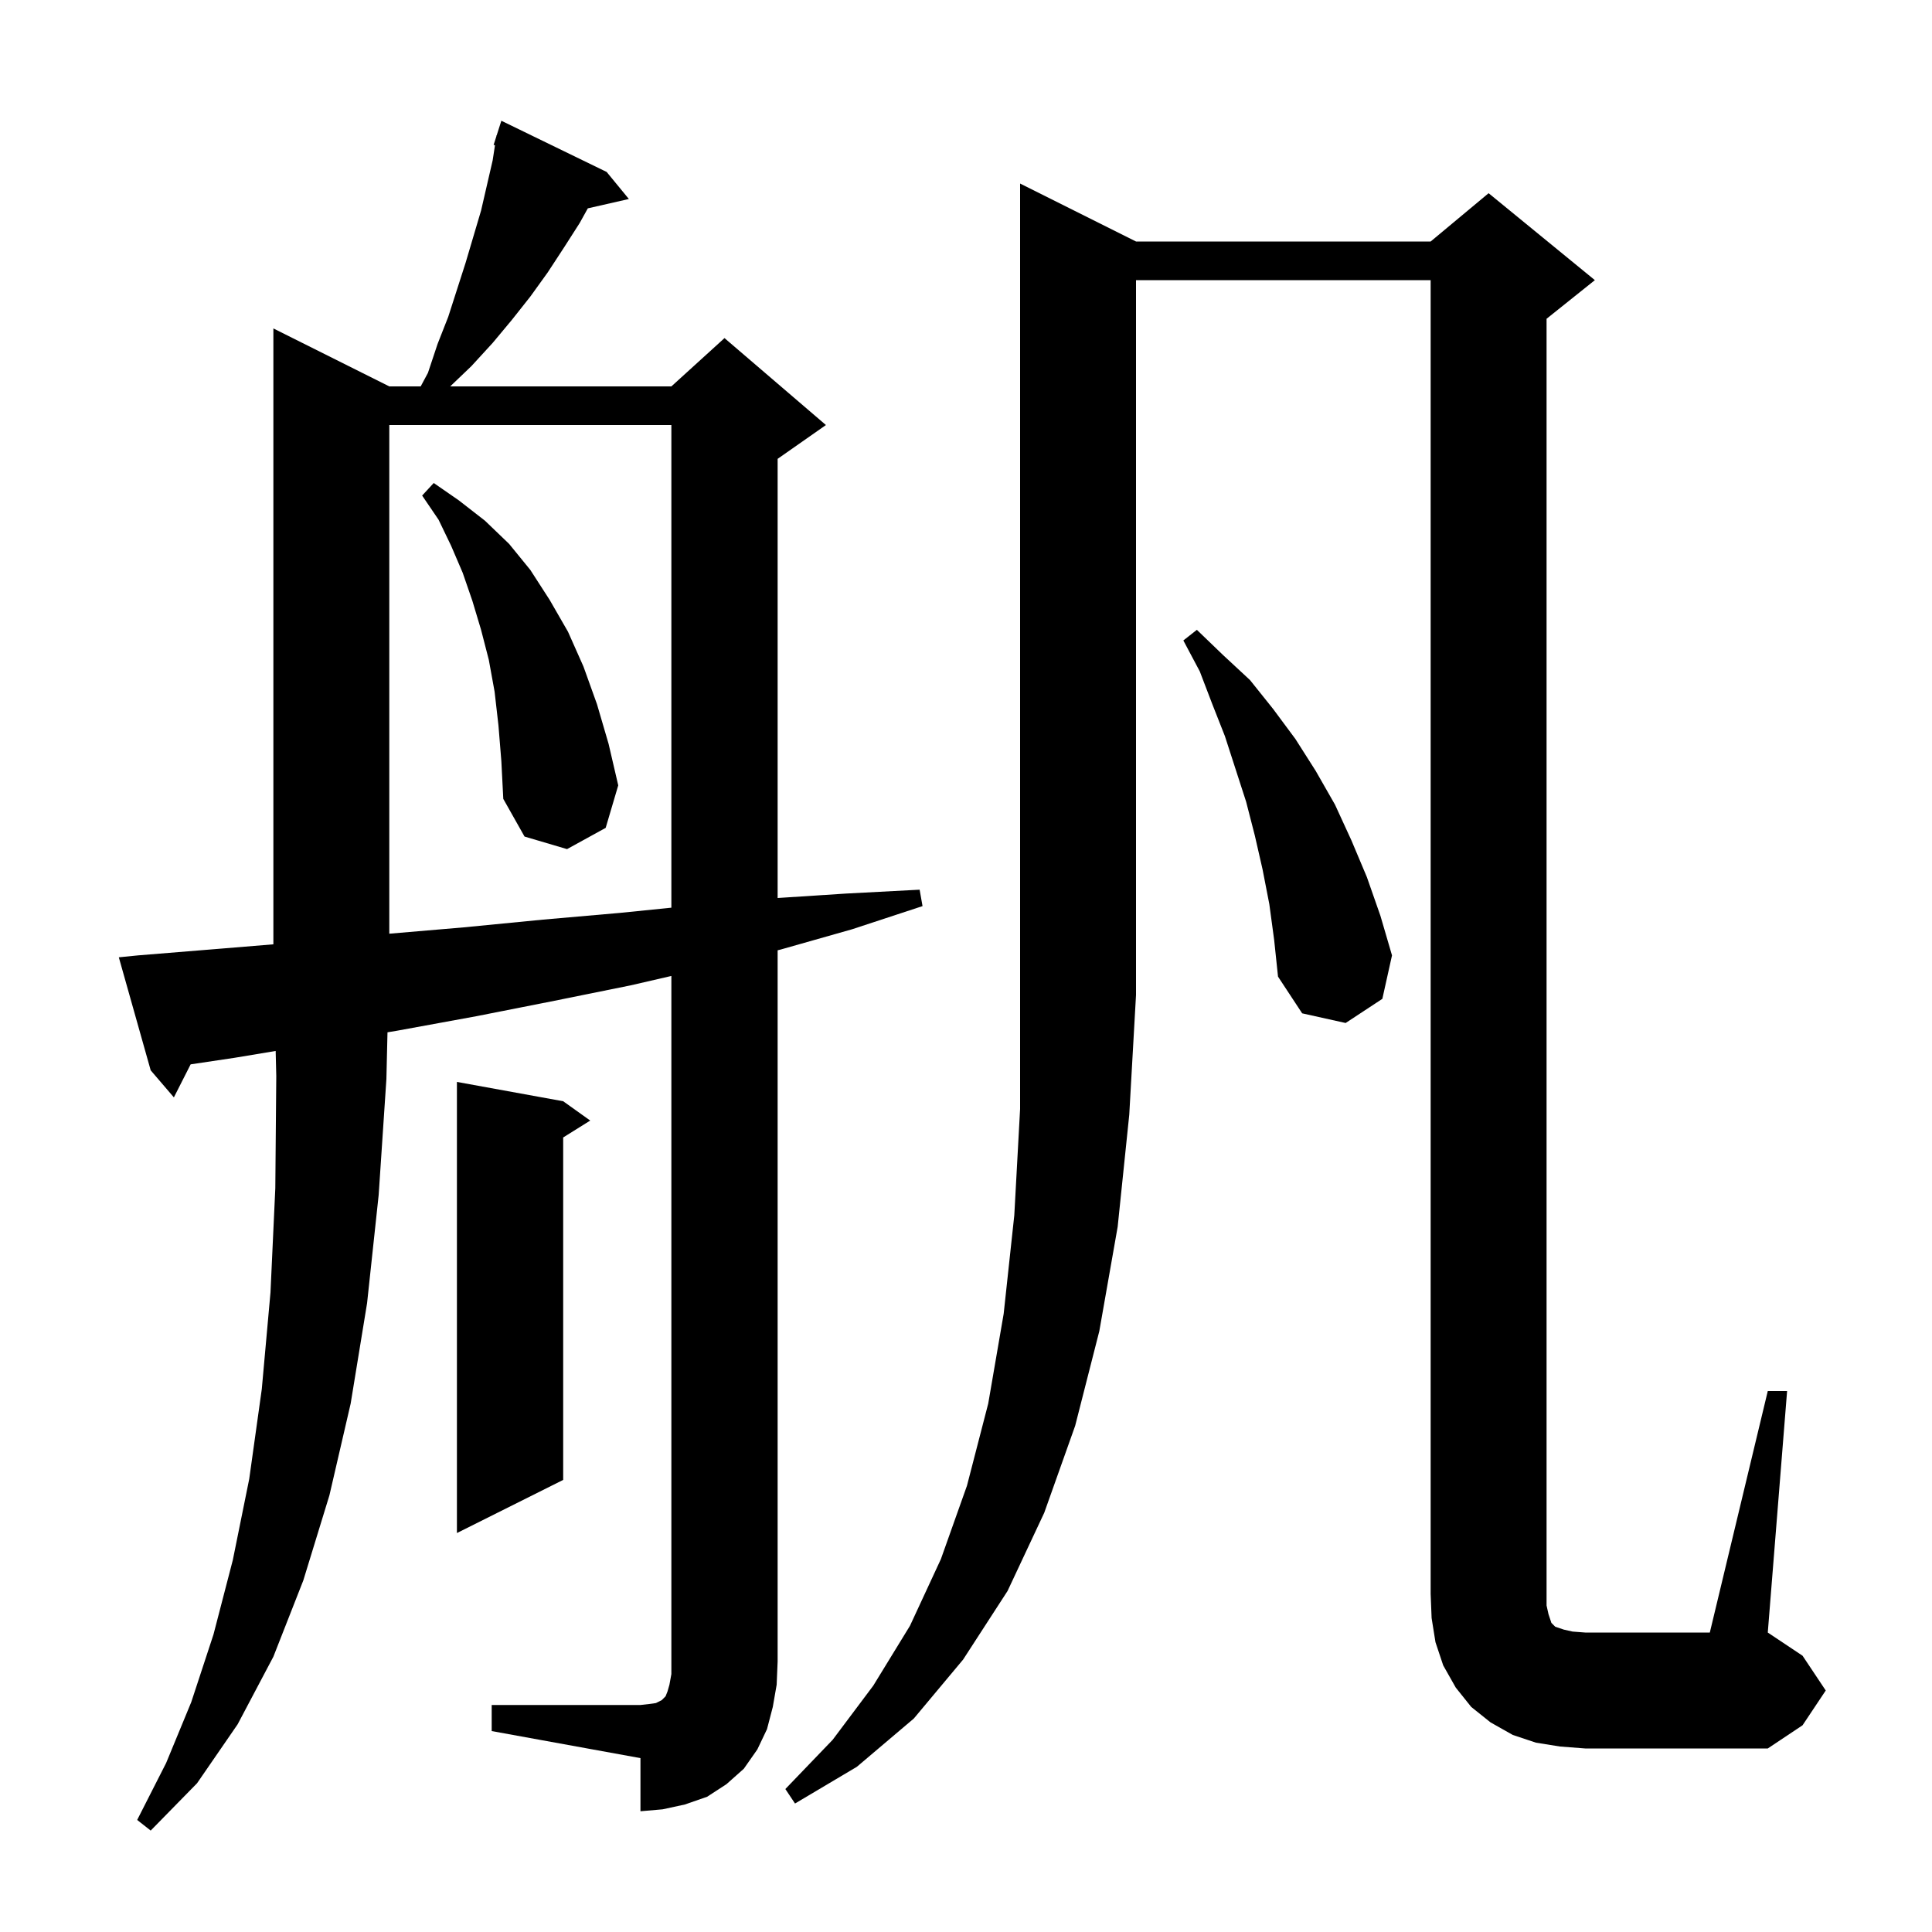 <svg xmlns="http://www.w3.org/2000/svg" xmlns:xlink="http://www.w3.org/1999/xlink" version="1.1" baseProfile="full" viewBox="0 0 200 200" width="200" height="200">
<g fill="black">
<path d="M 50.9 176.5 L 66.3 176.5 L 67.2 176.4 L 67.9 176.3 L 68.5 176.0 L 68.9 175.6 L 69.1 175.1 L 69.3 174.4 L 69.5 173.3 L 69.5 101.031 L 65.3 102.0 L 57.4 103.6 L 49.3 105.2 L 41.1 106.7 L 40.113 106.864 L 40.0 111.7 L 39.2 123.7 L 38.0 134.9 L 36.3 145.3 L 34.1 154.8 L 31.4 163.6 L 28.3 171.5 L 24.6 178.5 L 20.4 184.6 L 15.6 189.5 L 14.2 188.4 L 17.2 182.5 L 19.8 176.2 L 22.1 169.2 L 24.1 161.5 L 25.8 153.1 L 27.1 143.8 L 28.0 133.8 L 28.5 123.0 L 28.6 111.4 L 28.537 108.794 L 24.3 109.5 L 19.735 110.182 L 18.0 113.6 L 15.6 110.8 L 12.3 99.1 L 14.3 98.9 L 22.9 98.2 L 28.3 97.755 L 28.3 34.0 L 40.3 40.0 L 43.55 40.0 L 44.3 38.6 L 45.3 35.6 L 46.4 32.8 L 48.2 27.2 L 49.8 21.8 L 51.0 16.6 L 51.241 15.034 L 51.1 15.0 L 51.381 14.12 L 51.4 14.0 L 51.418 14.006 L 51.9 12.5 L 62.8 17.8 L 65.1 20.6 L 60.85 21.569 L 60.0 23.1 L 58.4 25.6 L 56.7 28.2 L 54.9 30.7 L 53.0 33.1 L 51.0 35.5 L 48.8 37.9 L 46.605 40.0 L 69.5 40.0 L 75.0 35.0 L 85.5 44.0 L 80.5 47.5 L 80.5 92.961 L 87.6 92.5 L 95.2 92.1 L 95.5 93.8 L 88.2 96.2 L 80.8 98.3 L 80.5 98.374 L 80.5 172.0 L 80.4 174.4 L 80.0 176.7 L 79.4 179.0 L 78.4 181.1 L 77.0 183.1 L 75.2 184.7 L 73.2 186.0 L 70.9 186.8 L 68.6 187.3 L 66.3 187.5 L 66.3 182.0 L 50.9 179.2 Z M 117.6 25.0 L 148.1 25.0 L 154.1 20.0 L 165.1 29.0 L 160.1 33.0 L 160.1 166.2 L 160.3 167.1 L 160.6 168.0 L 161.0 168.4 L 161.9 168.7 L 162.8 168.9 L 164.1 169.0 L 177.0 169.0 L 183.0 144.0 L 185.0 144.0 L 183.0 169.0 L 186.6 171.4 L 189.0 175.0 L 186.6 178.6 L 183.0 181.0 L 164.1 181.0 L 161.5 180.8 L 159.0 180.4 L 156.6 179.6 L 154.3 178.3 L 152.3 176.7 L 150.7 174.7 L 149.4 172.4 L 148.6 170.0 L 148.2 167.5 L 148.1 165.0 L 148.1 29.0 L 117.6 29.0 L 117.6 103.0 L 116.9 115.4 L 115.7 127.0 L 113.8 137.8 L 111.3 147.6 L 108.1 156.6 L 104.3 164.7 L 99.7 171.8 L 94.6 177.9 L 88.7 182.9 L 82.3 186.7 L 81.3 185.2 L 86.2 180.1 L 90.4 174.5 L 94.2 168.3 L 97.4 161.4 L 100.1 153.8 L 102.3 145.3 L 103.9 136.0 L 105.0 125.8 L 105.6 114.8 L 105.6 19.0 Z M 58.3 114.0 L 61.1 116.0 L 58.3 117.75 L 58.3 153.2 L 47.3 158.7 L 47.3 112.0 Z M 131.4 93.6 L 130.7 90.0 L 129.9 86.5 L 129.0 83.0 L 126.8 76.2 L 125.5 72.9 L 124.2 69.5 L 122.5 66.3 L 123.9 65.2 L 126.6 67.8 L 129.4 70.4 L 131.8 73.4 L 134.1 76.5 L 136.2 79.8 L 138.2 83.3 L 139.9 87.0 L 141.5 90.8 L 142.9 94.8 L 144.1 98.9 L 143.1 103.4 L 139.3 105.9 L 134.8 104.9 L 132.3 101.1 L 131.9 97.3 Z M 40.3 44.0 L 40.3 96.657 L 48.0 96.0 L 56.2 95.2 L 64.2 94.5 L 69.5 93.963 L 69.5 44.0 Z M 51.6 75.1 L 51.2 71.6 L 50.6 68.3 L 49.8 65.2 L 48.9 62.2 L 47.9 59.3 L 46.7 56.5 L 45.4 53.8 L 43.7 51.3 L 44.9 50.0 L 47.5 51.8 L 50.2 53.9 L 52.7 56.3 L 54.9 59.0 L 56.9 62.1 L 58.8 65.4 L 60.4 69.0 L 61.8 72.9 L 63.0 77.0 L 64.0 81.3 L 62.7 85.7 L 58.7 87.9 L 54.3 86.6 L 52.1 82.7 L 51.9 78.8 Z " />
</g>
</svg>
